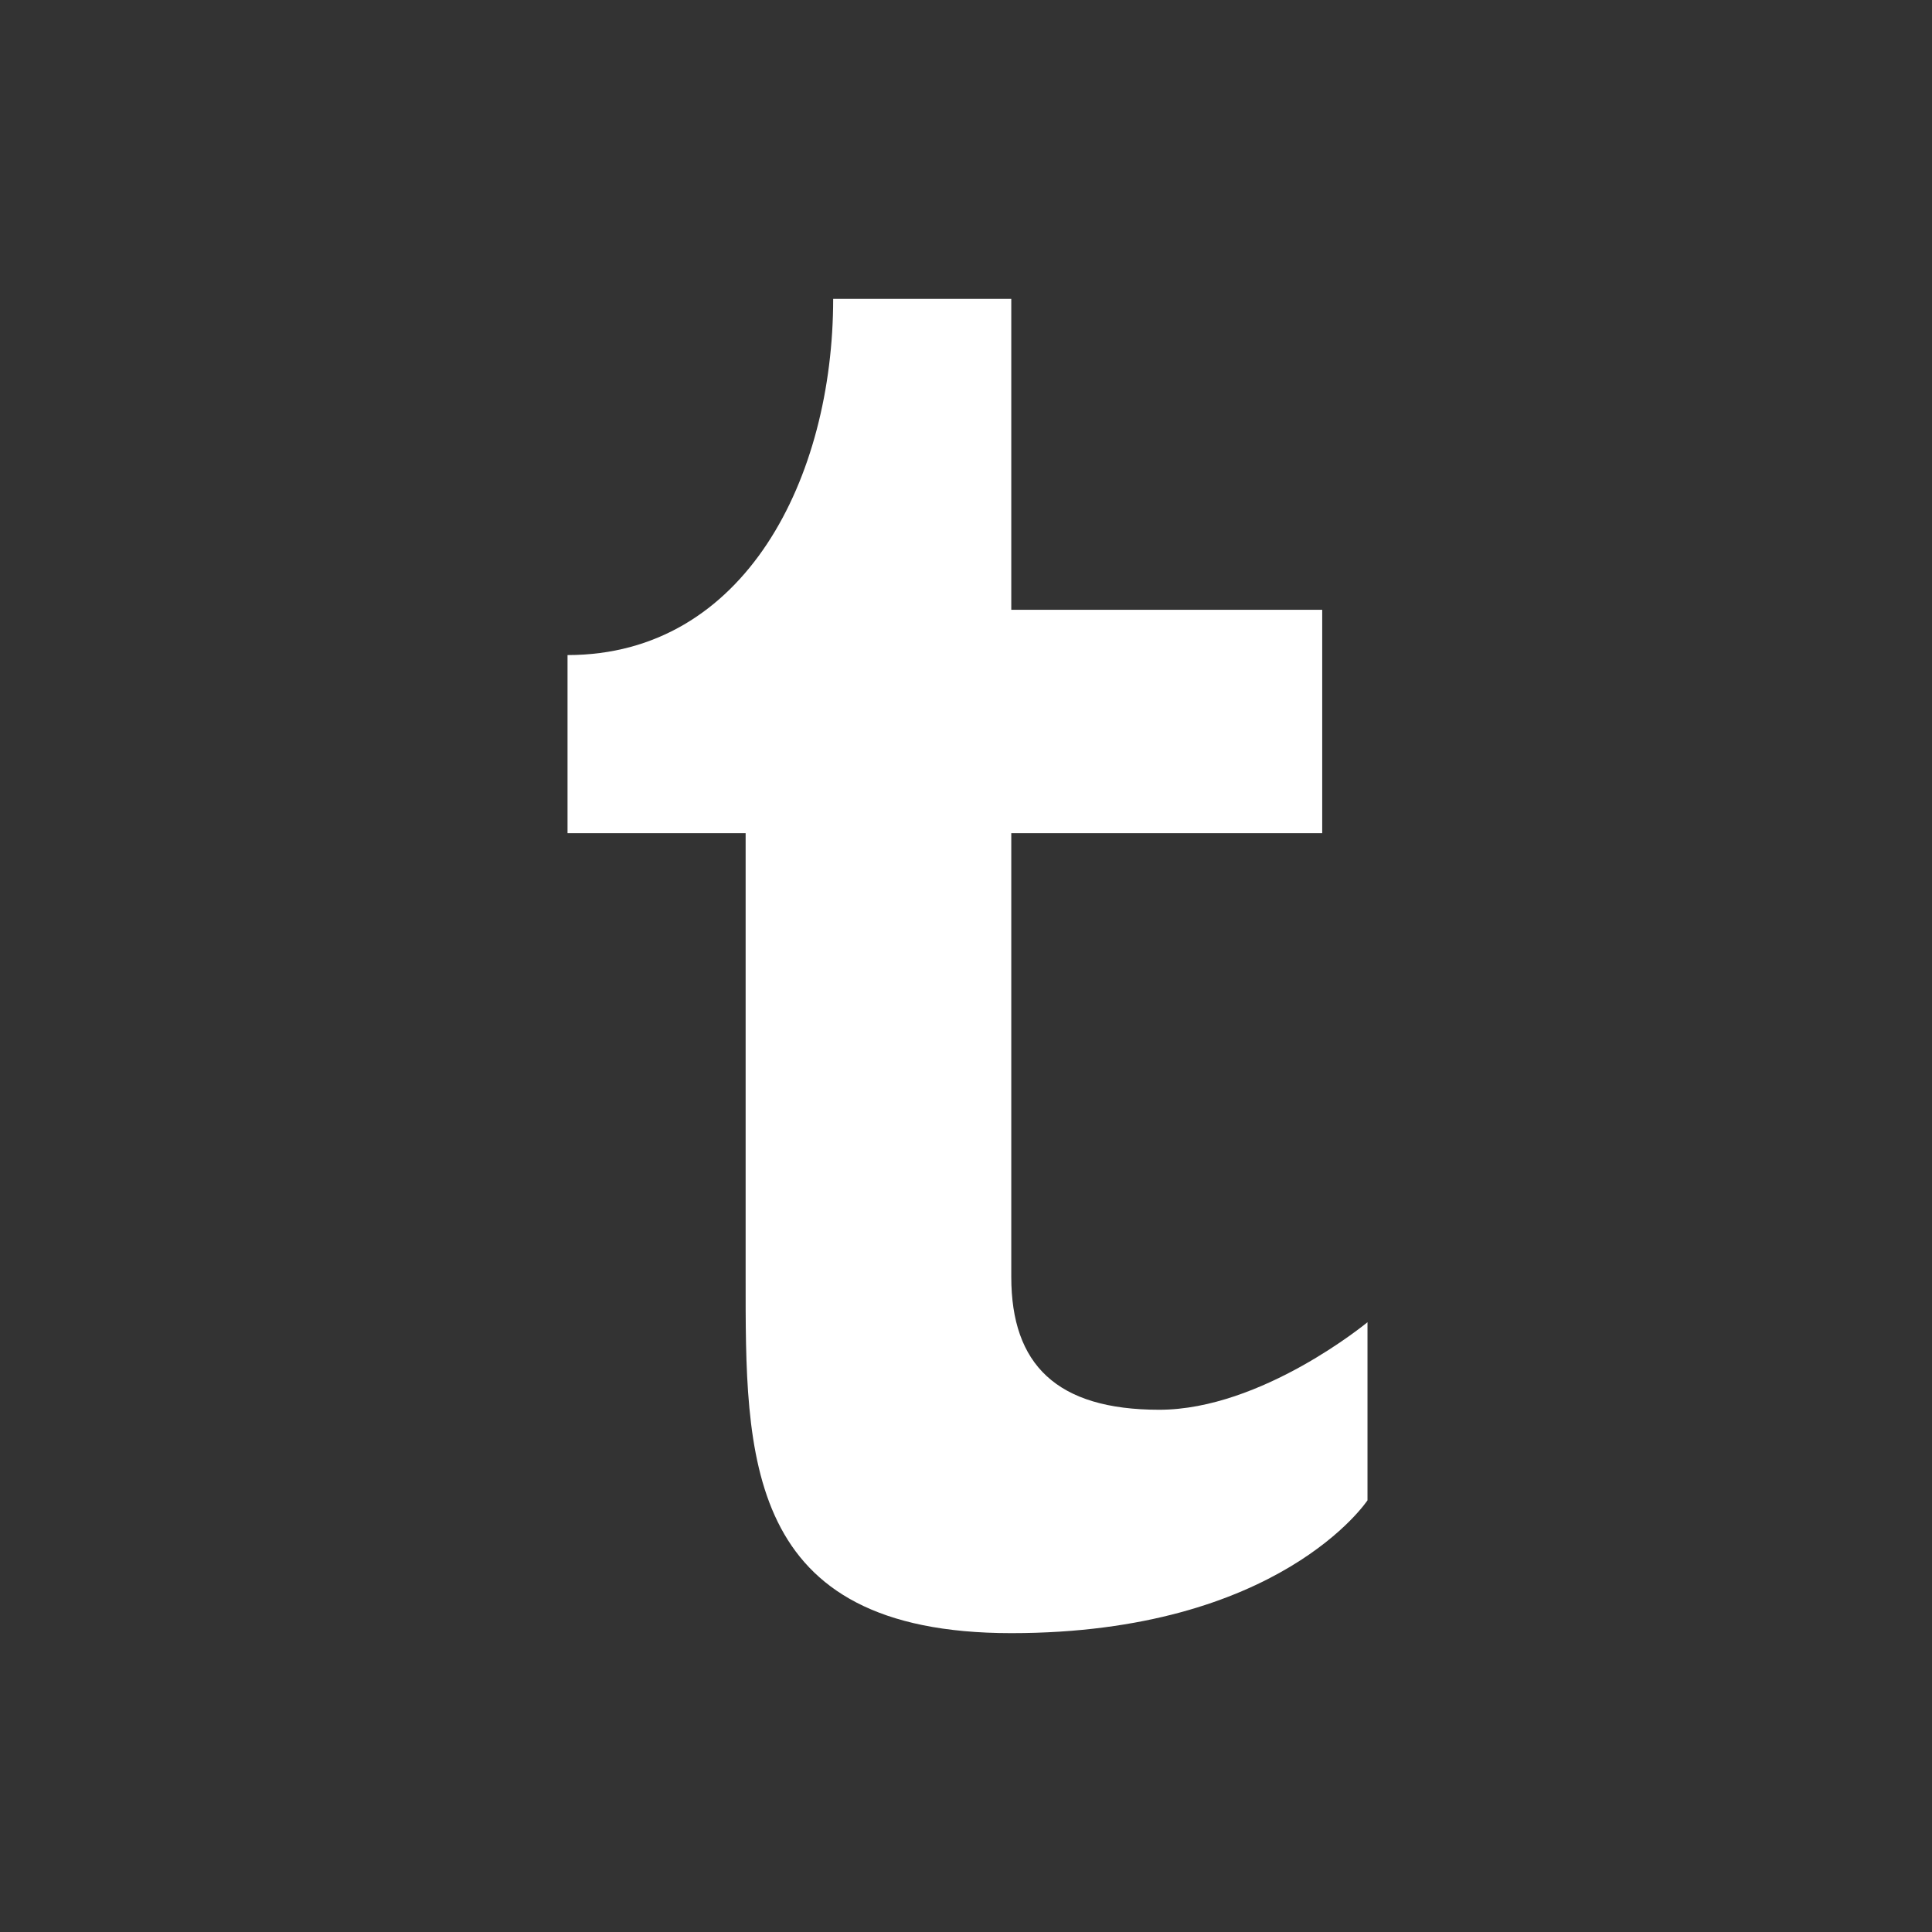 <?xml version="1.0" encoding="UTF-8"?>
<svg id="Layer_1" xmlns="http://www.w3.org/2000/svg" version="1.1" viewBox="0 0 64 64">
  <rect x="0" y="0" width="64" height="64" fill="#333333" stroke="none"/>
  <!-- Generator: Adobe Illustrator 29.1.0, SVG Export Plug-In . SVG Version: 2.1.0 Build 142)  -->
  <defs>
    <style>
      .st0 {
        fill: #fff;
      }
    </style>
  </defs>
  <path class="st0" d="M45.3,49.7s-2.9,4.4-11.8,4.4-8.8-5.9-8.8-11.8v-14.7h-5.9v-5.9c5.9,0,8.8-5.9,8.8-11.8h5.9v10.3h10.3v7.4h-10.3v14.7c0,2.9,1.5,4.4,4.9,4.4s6.9-2.9,6.9-2.9v5.9Z"/>
</svg>